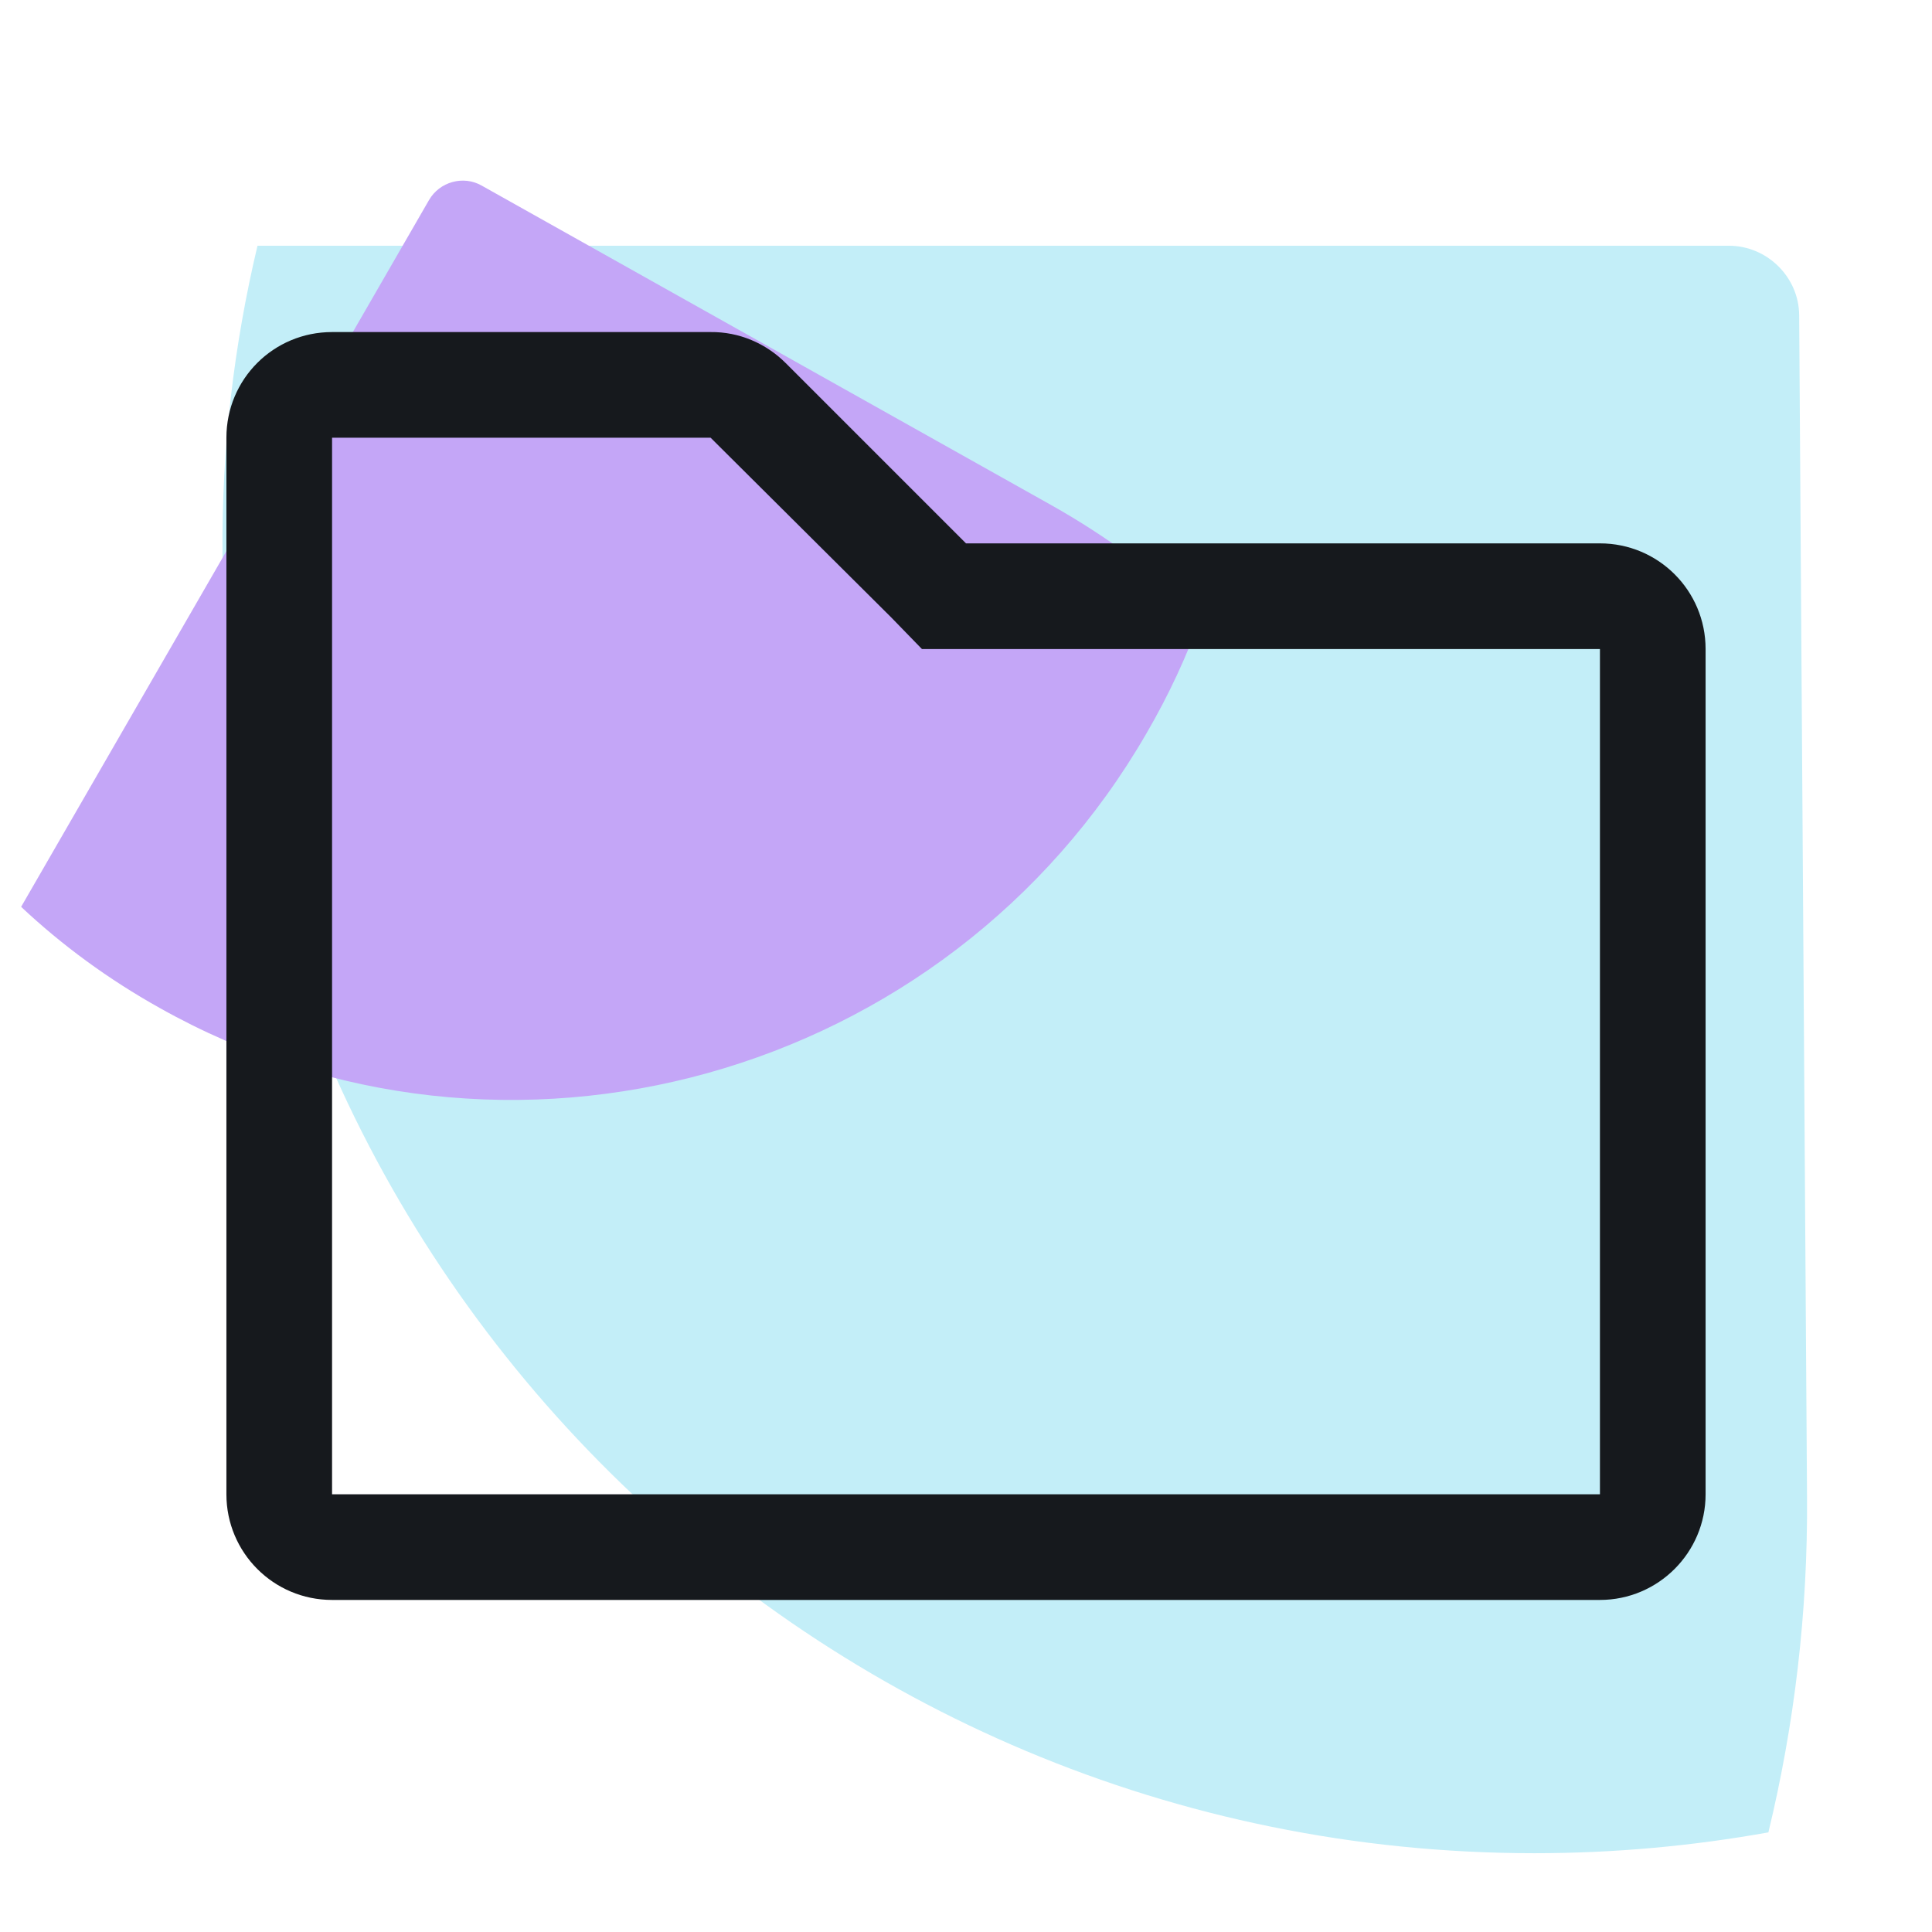 <svg width="64" height="64" viewBox="0 0 64 64" fill="none" xmlns="http://www.w3.org/2000/svg">
<path d="M57.27 8.14C58.54 8.14 59.59 9.18 59.6 10.44L59.86 49.58C59.89 53.42 59.44 57.14 58.58 60.7C56.07 61.15 53.48 61.39 50.83 61.39C26.99 61.39 7.53 42.13 7.37 18.38C7.34 14.85 7.75 11.42 8.53 8.14H57.27Z" fill="#C3EEF8"/>
<path d="M14.21 6.63C14.56 6.02 15.35 5.8 15.96 6.15L34.82 16.73C36.67 17.77 38.33 19 39.8 20.39C39.32 21.72 38.72 23.02 37.98 24.29C31.37 35.74 16.73 39.82 5.29 33.39C3.59 32.44 2.05 31.31 0.7 30.04L14.21 6.63Z" fill="#C4A6F7"/>
<path d="M23.54 14.5L29.53 20.46L30.54 21.5H53V49.5H11V14.5H23.54ZM23.54 11H11C9.06 11 7.5 12.56 7.5 14.5V49.5C7.5 51.43 9.06 53 11 53H53C54.93 53 56.5 51.43 56.5 49.5V21.5C56.5 19.56 54.93 18 53 18H32L26.03 12.03C25.37 11.37 24.48 10.99 23.54 11Z" fill="#16191D"/>
</svg>
